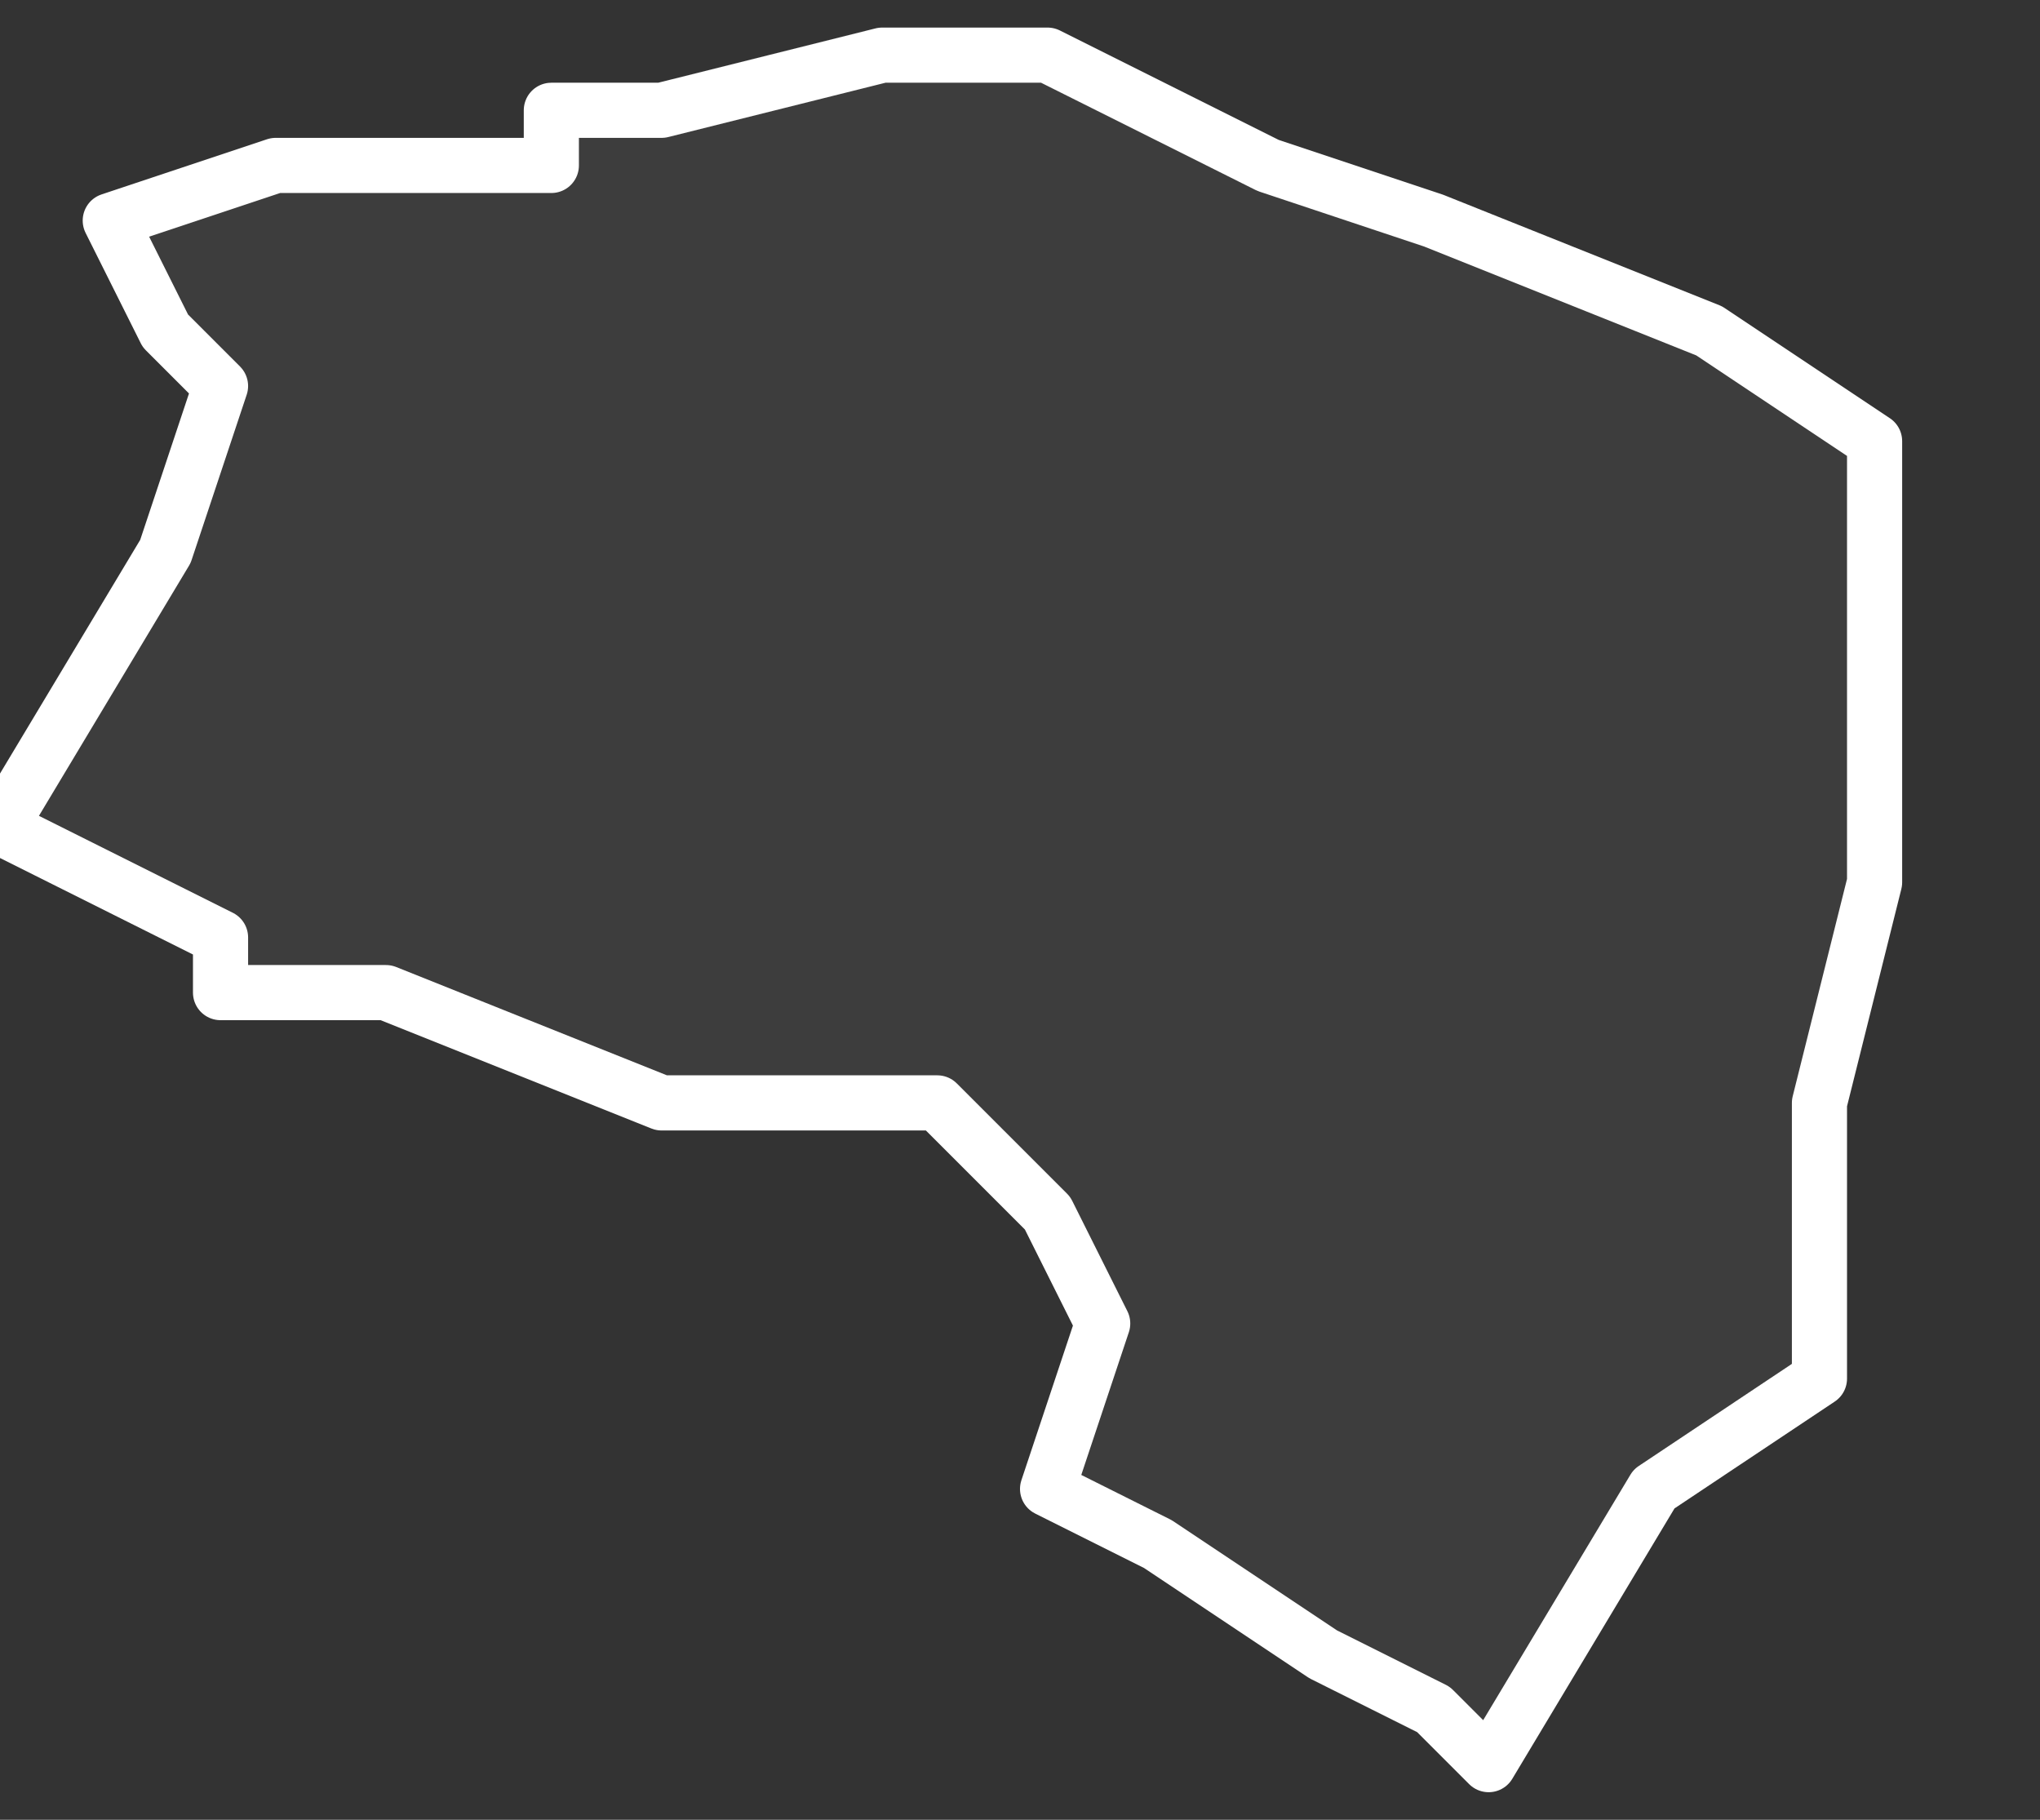 <svg xmlns="http://www.w3.org/2000/svg" version="1.2" viewBox="7.467 -73.075 0.037 0.033"><rect x="7.467" y="-73.075" width="0.037" height="0.033" fill="#333333" stroke="none"/><g><path fill="#fff" fill-opacity=".05" fill-rule="evenodd" stroke="#fff" stroke-linecap="round" stroke-linejoin="round" stroke-width=".001" d="m7.479-73.073.004-.001.003-0.0.004.002.003.001.005.002.003.002 0.0.003-0.0.005-.001.004 0.0.005-.003.002-.003.005-.001-.001-.002-.001-.003-.002-.002-.001.001-.003-.001-.002-.002-.002-.005 0-.005-.002-.003 0.0 0-.001-.002-.001-.002-.001.003-.005.001-.003-.001-.001-.001-.002.003-.001.005-0.0 0-.001Z" class="polygon"/></g></svg>